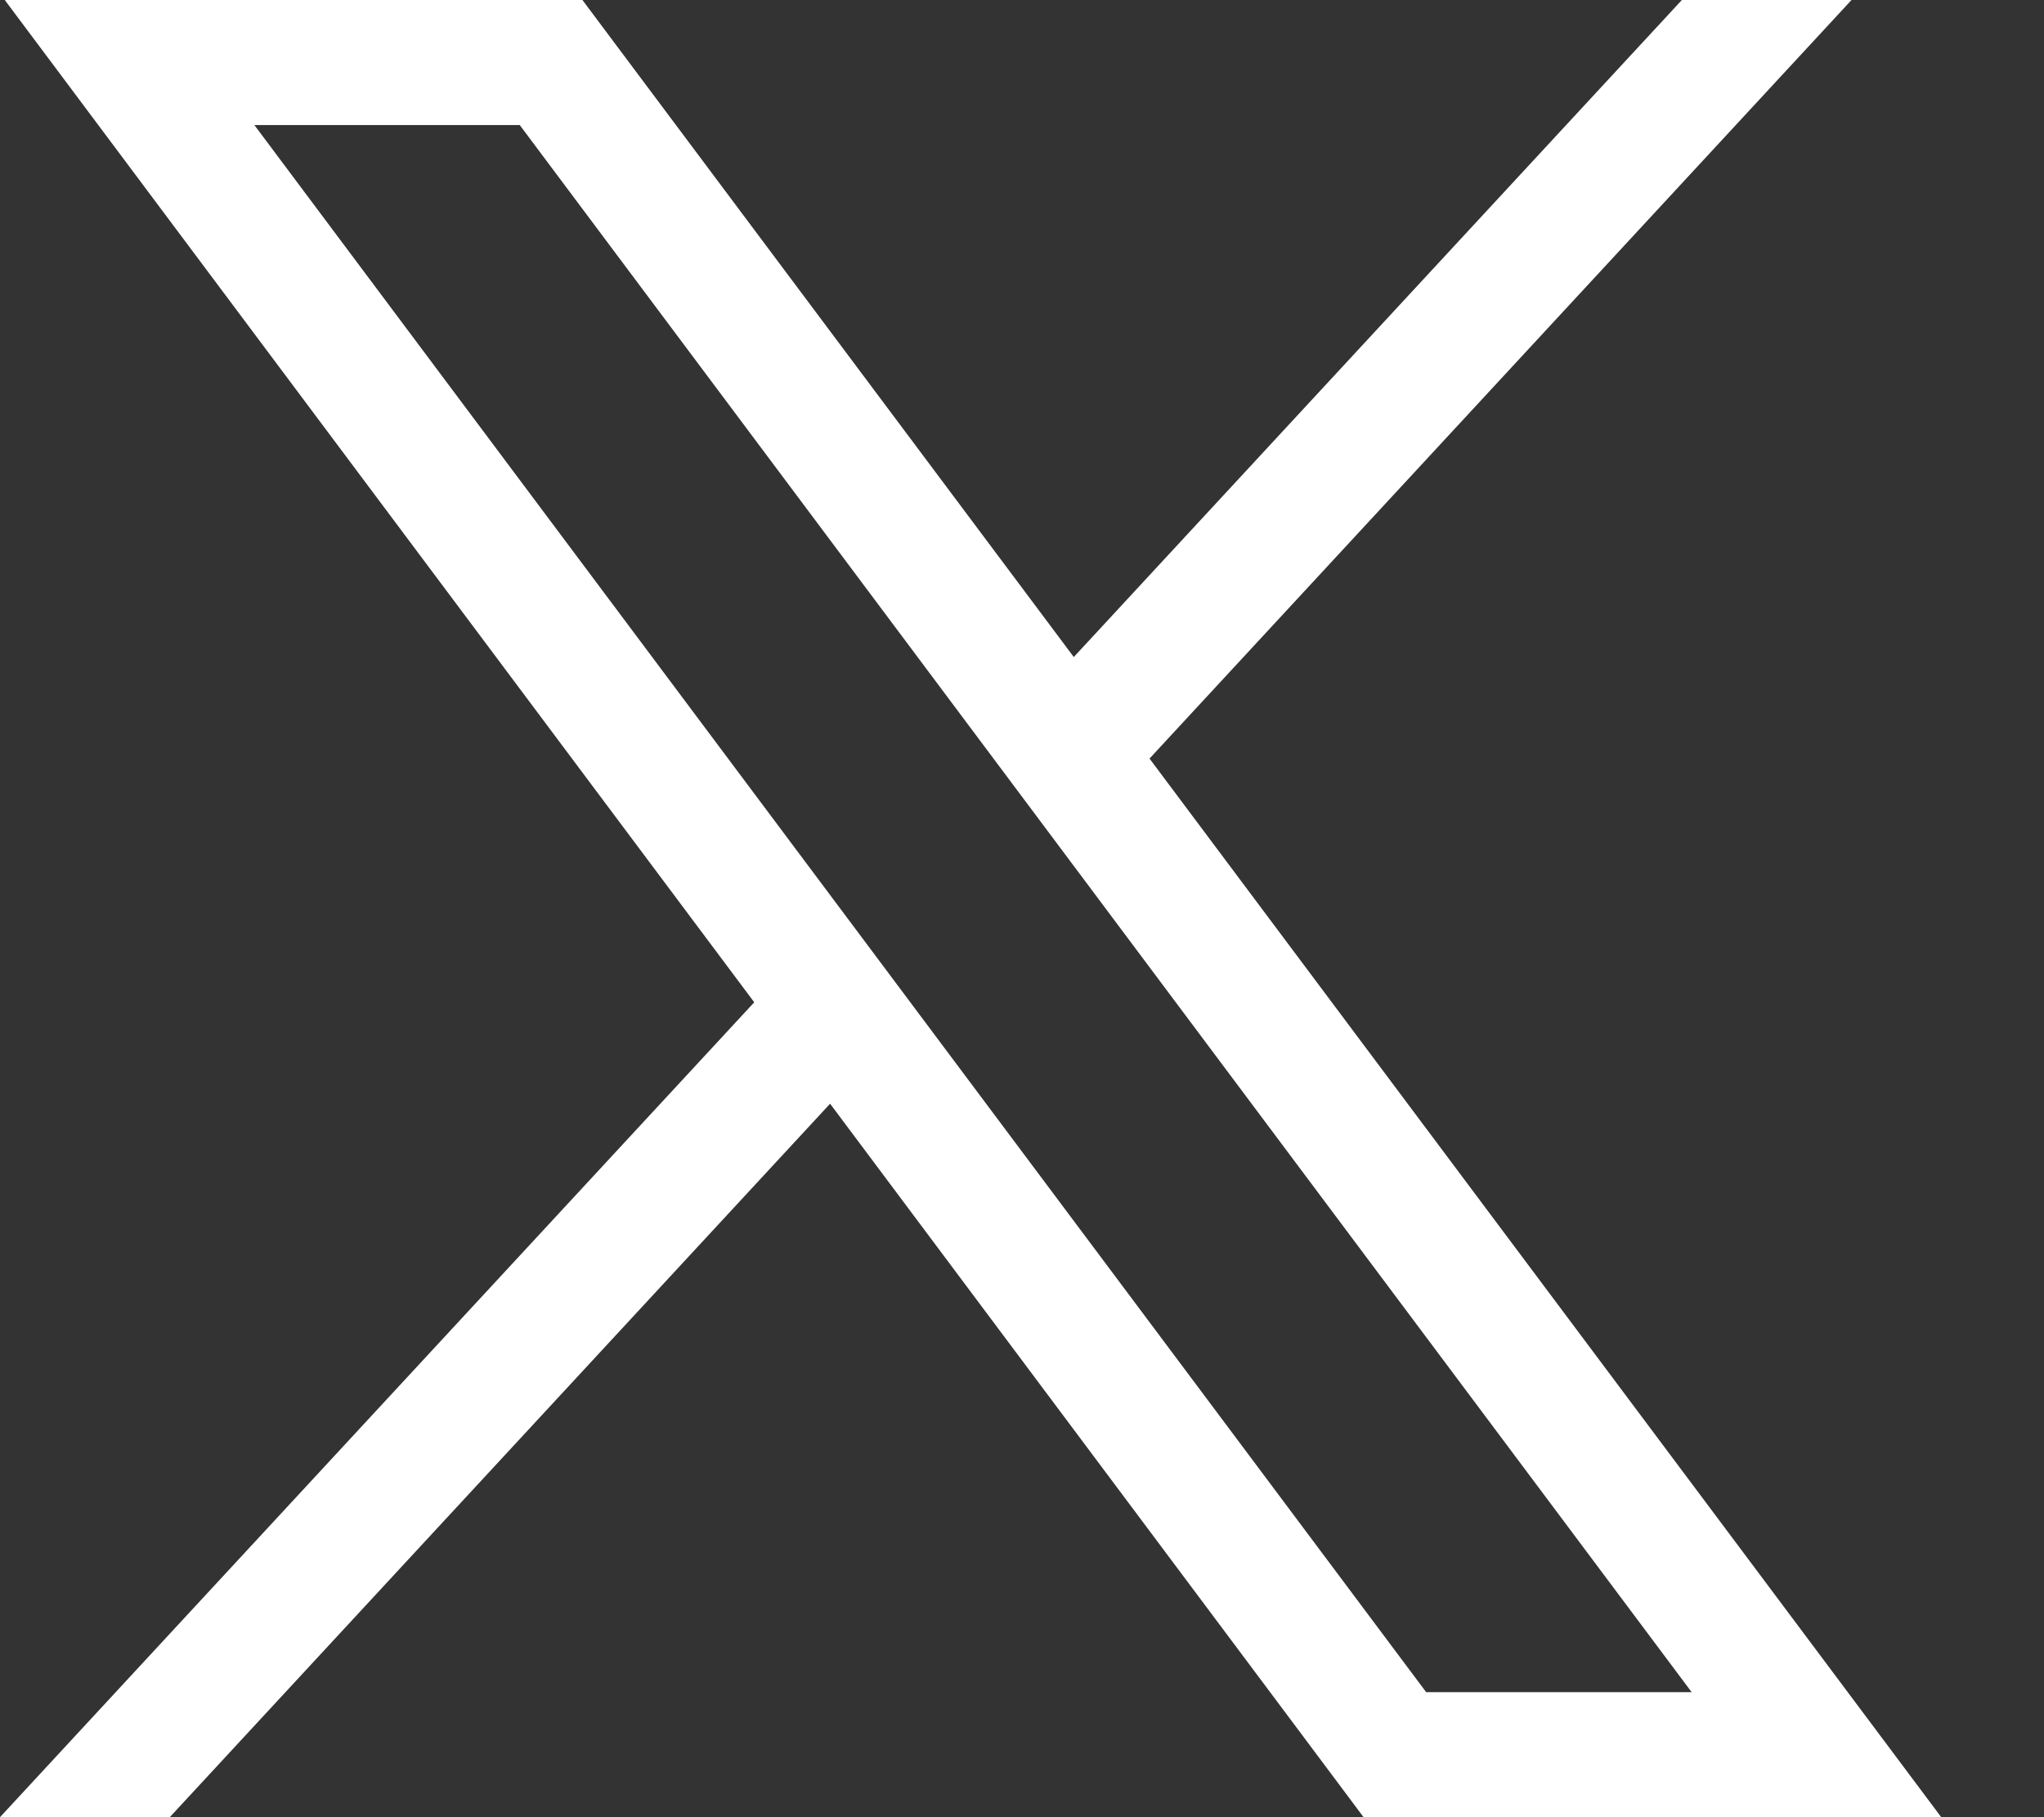 <svg width="18" height="16" fill="none" xmlns="http://www.w3.org/2000/svg"><rect width="100%" height="100%" fill="#333333" stroke="none"/><path d="M.042 0l6.6 8.825L0 16h1.495L7.31 9.718 12.008 16h5.087l-6.972-9.321L16.305 0h-1.494L9.456 5.785 5.129 0H.042zM2.24 1.101h2.337l10.32 13.798h-2.338L2.24 1.101z" fill="#fff"/></svg>
